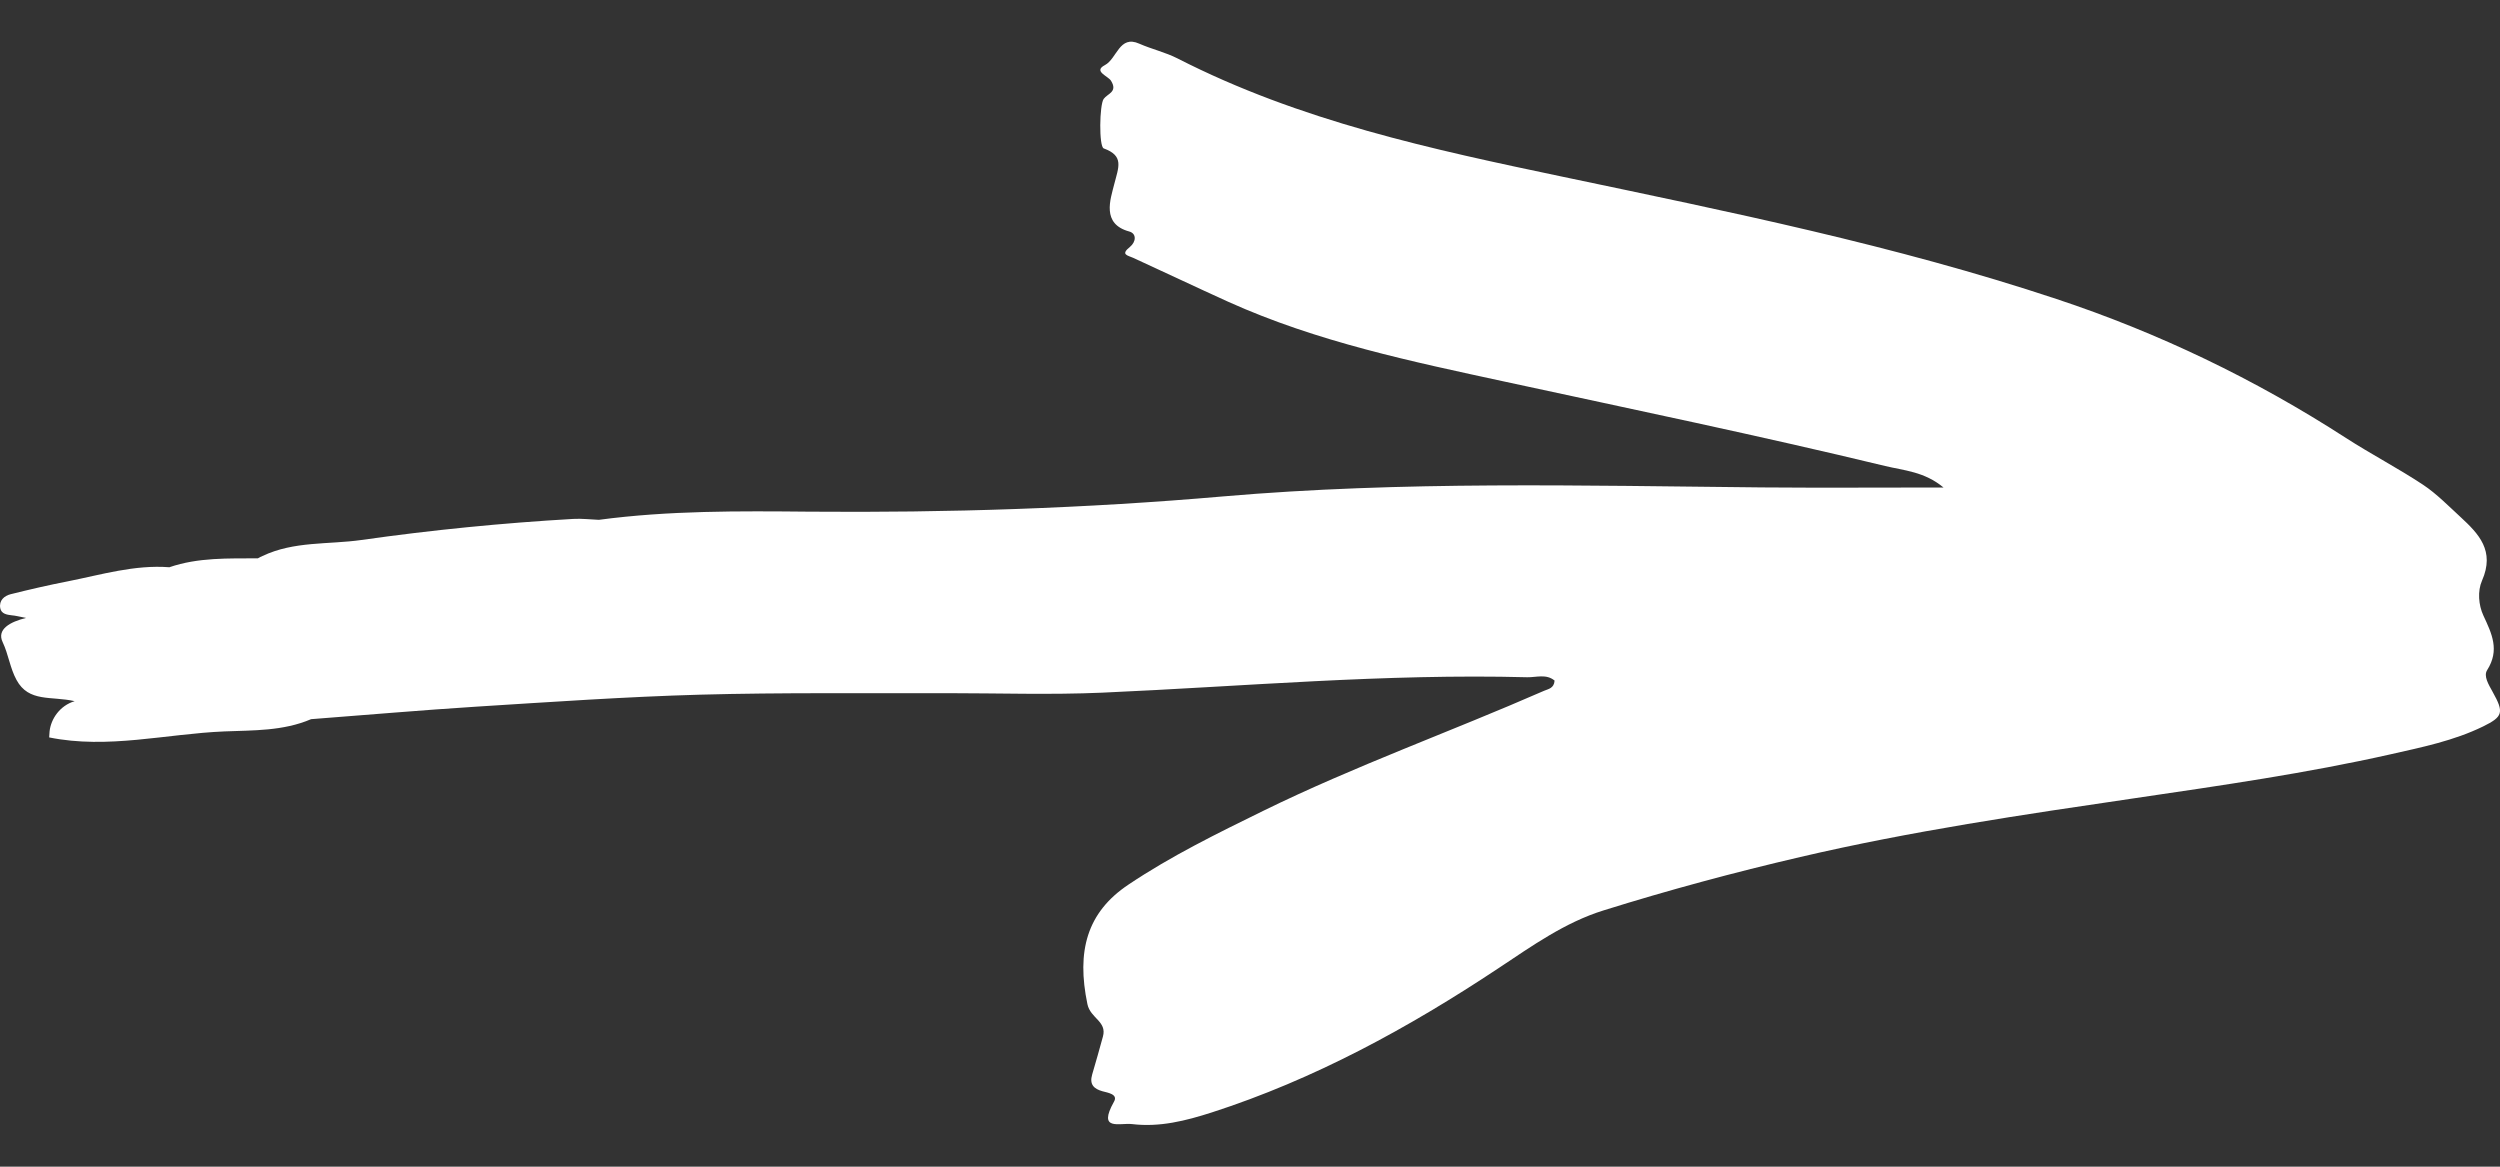 <svg width="30" height="14" viewBox="0 0 30 14" fill="none" xmlns="http://www.w3.org/2000/svg">
<rect x="0" y="0" width="30" height="14" fill="#333333" stroke="none"/>
<path d="M29.911 8.301C29.863 8.214 29.8 8.113 29.846 8.041C29.999 7.8 29.901 7.603 29.801 7.387C29.742 7.261 29.729 7.093 29.784 6.968C29.942 6.609 29.744 6.406 29.527 6.205C29.381 6.071 29.24 5.926 29.078 5.818C28.776 5.618 28.456 5.452 28.152 5.256C27.057 4.548 25.897 3.992 24.678 3.588C22.74 2.944 20.749 2.541 18.762 2.123C17.18 1.791 15.6 1.453 14.13 0.701C13.984 0.627 13.821 0.59 13.671 0.524C13.431 0.416 13.404 0.705 13.259 0.781C13.115 0.856 13.296 0.911 13.332 0.969C13.416 1.104 13.291 1.122 13.244 1.187C13.193 1.259 13.186 1.76 13.245 1.781C13.492 1.871 13.423 2.005 13.37 2.213C13.326 2.391 13.215 2.687 13.551 2.778C13.642 2.803 13.633 2.903 13.559 2.963C13.443 3.056 13.531 3.064 13.598 3.094C13.978 3.268 14.356 3.448 14.738 3.621C15.807 4.103 16.941 4.338 18.068 4.582C19.588 4.911 21.11 5.227 22.622 5.592C22.845 5.646 23.093 5.659 23.322 5.85C22.563 5.85 21.853 5.855 21.143 5.849C18.987 5.828 16.83 5.771 14.676 5.957C13.024 6.101 11.369 6.154 9.712 6.14C8.869 6.132 8.025 6.126 7.186 6.238C7.084 6.234 6.981 6.221 6.879 6.227C6.029 6.276 5.181 6.36 4.336 6.48C3.941 6.536 3.528 6.492 3.15 6.672C3.133 6.679 3.114 6.688 3.095 6.7C2.738 6.702 2.379 6.688 2.032 6.807C1.616 6.775 1.217 6.896 0.814 6.976C0.583 7.021 0.354 7.074 0.126 7.131C0.053 7.15 -0.014 7.204 0.003 7.298C0.016 7.367 0.083 7.377 0.143 7.384C0.182 7.387 0.22 7.397 0.313 7.415C0.121 7.462 -0.042 7.552 0.032 7.706C0.102 7.854 0.12 8.016 0.198 8.159C0.345 8.431 0.615 8.35 0.896 8.414C0.718 8.467 0.611 8.627 0.595 8.776C0.592 8.804 0.591 8.833 0.59 8.849C1.295 8.992 1.992 8.806 2.693 8.777C3.036 8.763 3.398 8.774 3.733 8.63C4.392 8.58 5.053 8.522 5.714 8.48C6.609 8.424 7.506 8.361 8.403 8.336C9.389 8.309 10.375 8.322 11.362 8.318C11.983 8.318 12.605 8.339 13.226 8.312C14.926 8.237 16.623 8.082 18.327 8.127C18.437 8.129 18.555 8.084 18.655 8.167C18.649 8.261 18.578 8.268 18.53 8.289C17.409 8.78 16.258 9.191 15.155 9.732C14.605 10.002 14.055 10.271 13.542 10.615C13.041 10.949 12.917 11.416 13.049 12.05C13.085 12.221 13.286 12.256 13.235 12.439C13.193 12.591 13.151 12.743 13.106 12.894C13.07 13.016 13.13 13.067 13.229 13.095C13.296 13.113 13.419 13.131 13.368 13.22C13.168 13.577 13.435 13.472 13.584 13.489C13.915 13.529 14.227 13.45 14.542 13.349C15.769 12.953 16.898 12.338 17.984 11.617C18.385 11.351 18.779 11.069 19.242 10.925C20.023 10.681 20.809 10.469 21.604 10.284C22.935 9.973 24.281 9.775 25.627 9.577C26.652 9.426 27.677 9.279 28.69 9.051C29.065 8.966 29.446 8.889 29.798 8.717C30.036 8.6 30.05 8.55 29.912 8.303L29.911 8.301Z" fill="white"/>
</svg>
